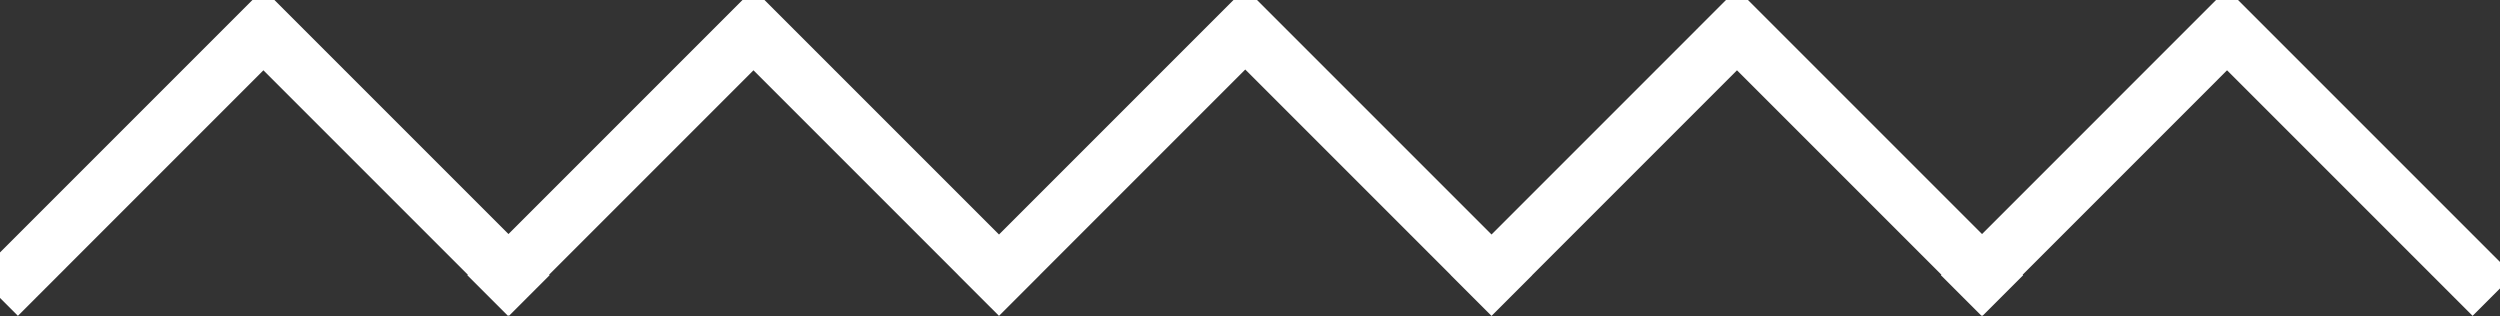 <svg width="87" height="11" xmlns="http://www.w3.org/2000/svg"><rect width="100%" height="100%" fill="#333333" stroke="none"/><path d="M9.157 1.042L.623 9.577m59.814-8.535l-8.534 8.535M26.211 1.042l-8.534 8.535m59.814-8.535l-8.534 8.535M43.298 1.042l-8.534 8.535M9.177 1.042l8.535 8.535m42.745-8.535l8.535 8.535M26.231 1.042l8.535 8.535m42.745-8.535l8.535 8.535M43.372 1.042l8.535 8.535" stroke="#FFF" stroke-width="2" fill="none" stroke-linecap="square"/></svg>
